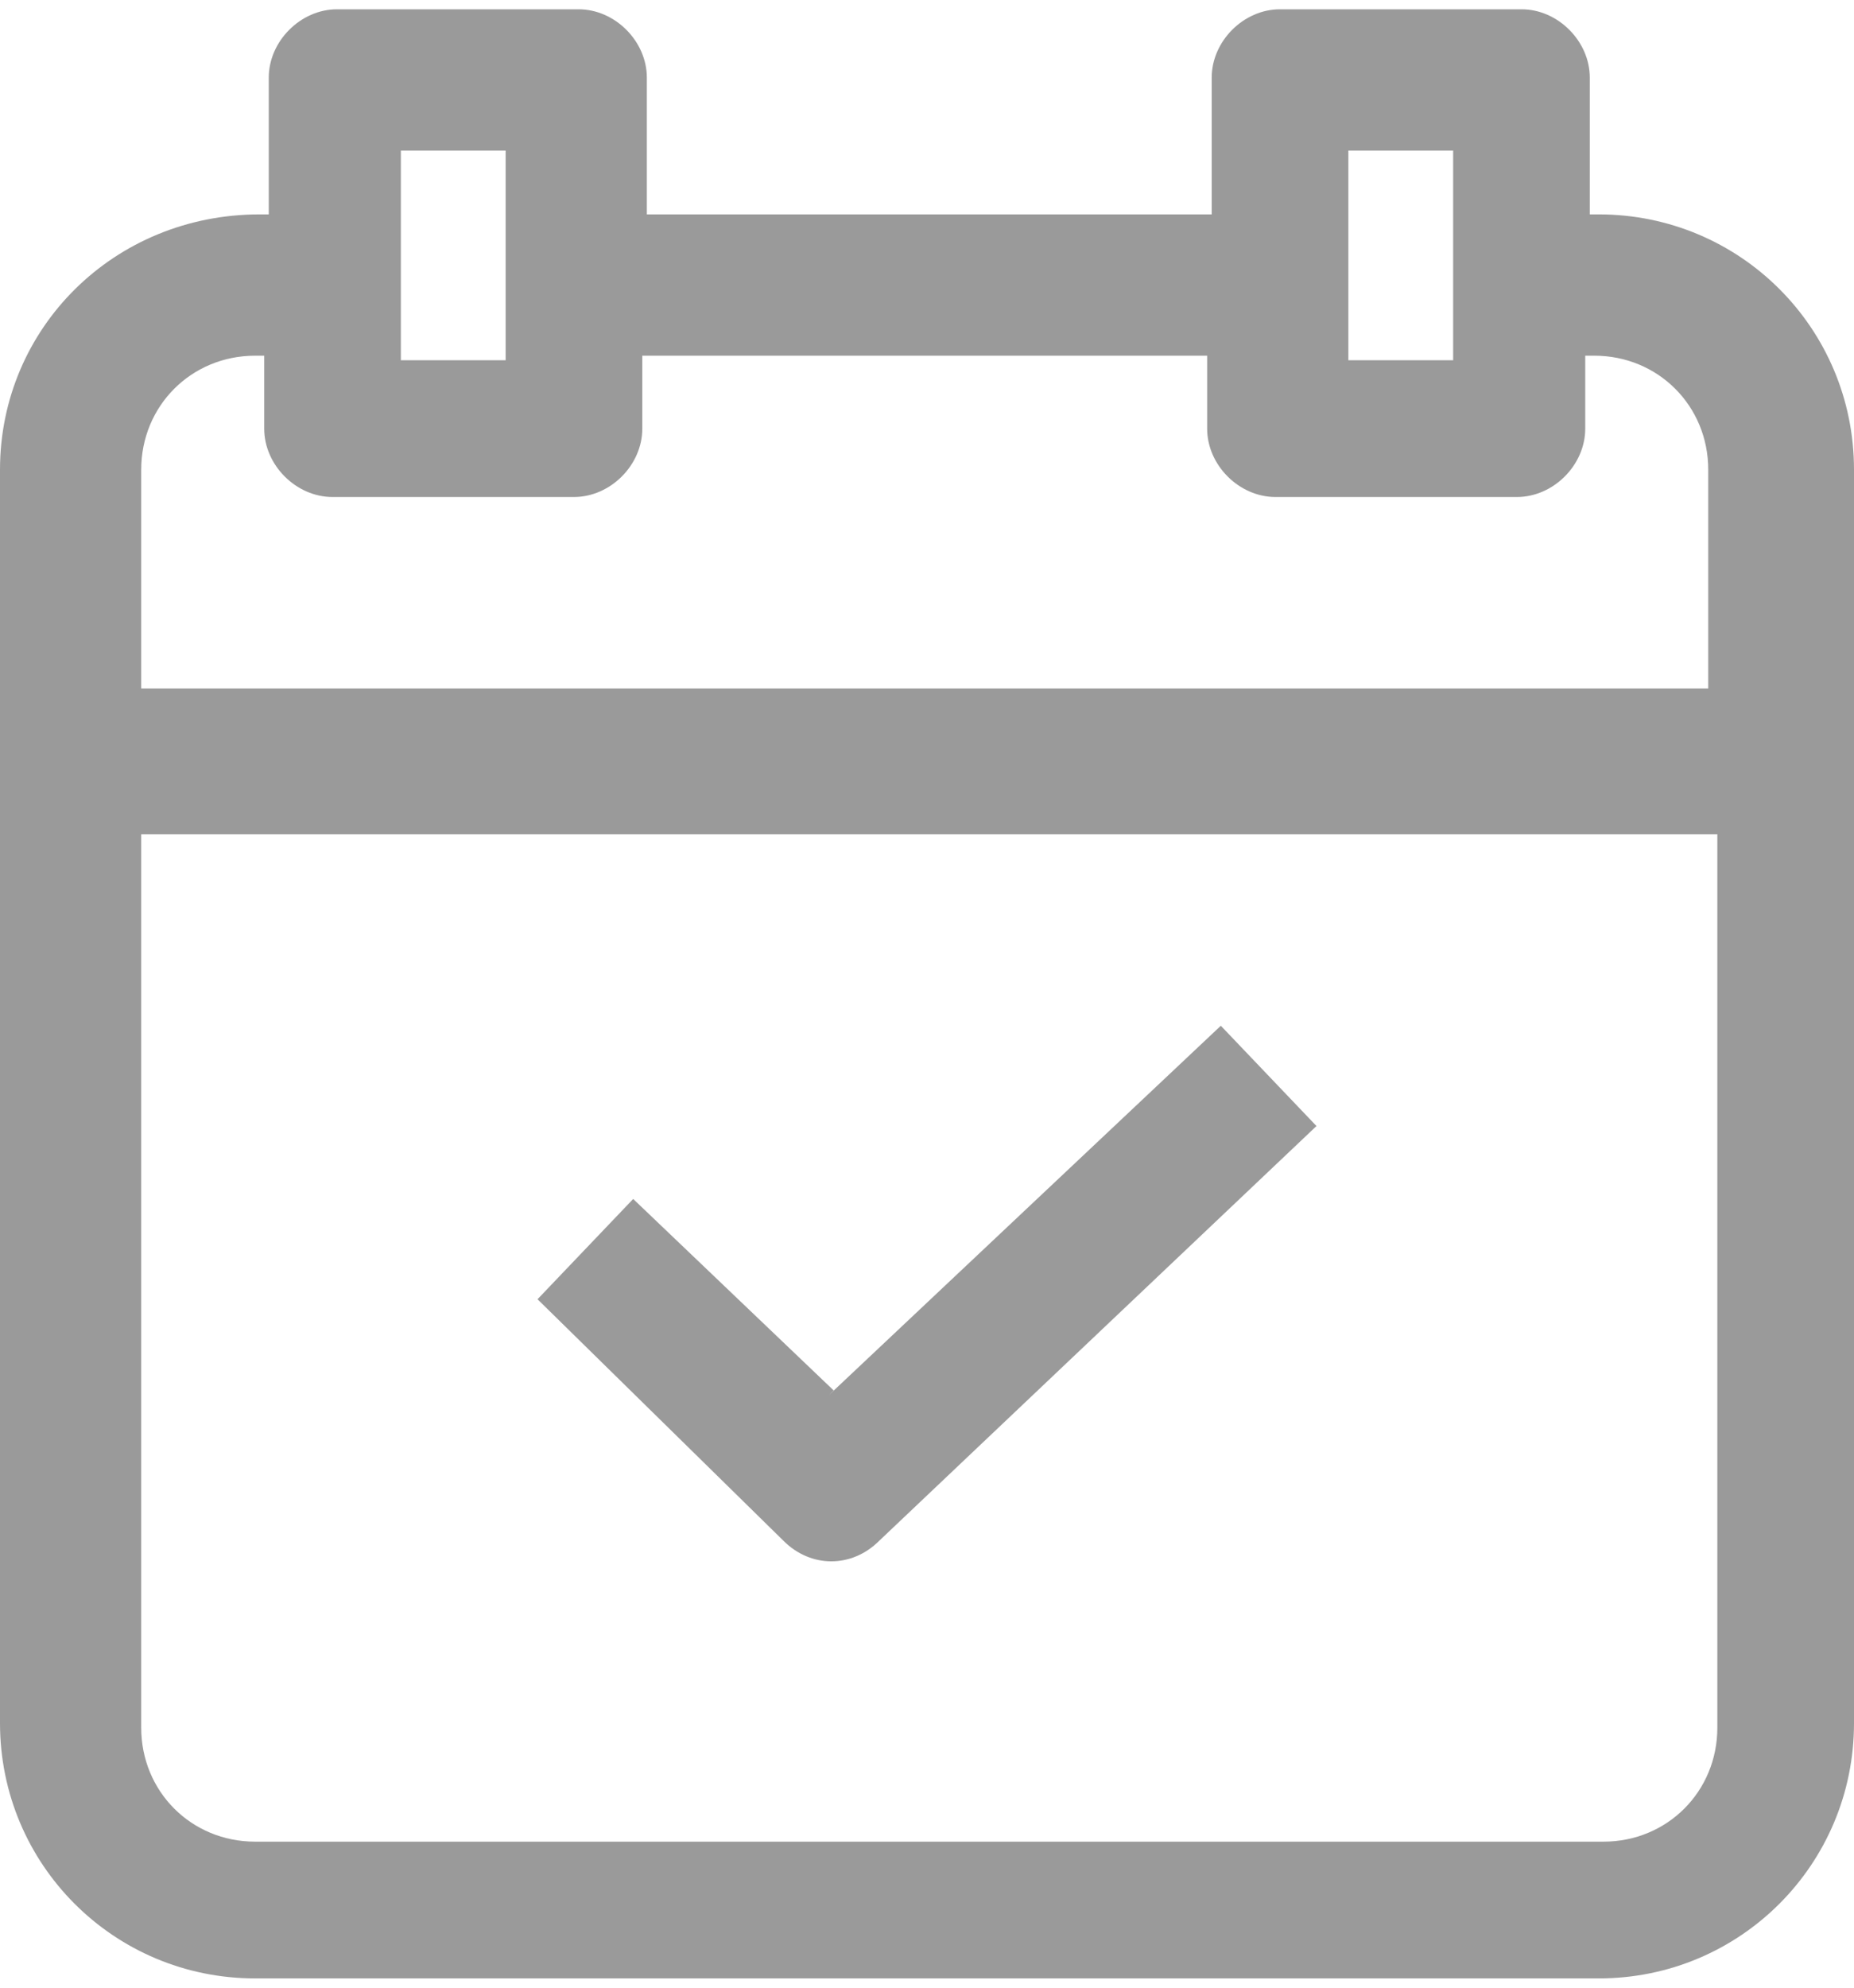 <?xml version="1.0" encoding="UTF-8"?>
<svg id="Layer_1" xmlns="http://www.w3.org/2000/svg" width="1.4cm" height="1.5cm" version="1.1" viewBox="0 0 40.7 43.2">
  <!-- Generator: Adobe Illustrator 29.3.0, SVG Export Plug-In . SVG Version: 2.1.0 Build 146)  -->
  <defs>
    <style>
      .st0 {
        fill: #9a9a9a;
      }
    </style>
  </defs>
  <path class="st0" d="M35.1,4.5h-.2V1.5c0-.8-.7-1.5-1.5-1.5h-5.3c-.8,0-1.5.7-1.5,1.5v3h-12.4V1.5c0-.8-.7-1.5-1.5-1.5h-5.3c-.8,0-1.5.7-1.5,1.5v3h-.2C2.5,4.5,0,7,0,10.1v27.5c0,3.1,2.5,5.6,5.6,5.6h29.5c3.1,0,5.6-2.5,5.6-5.6V10.1c0-3.1-2.5-5.6-5.6-5.6ZM29.6,3.1h2.3v4.6h-2.3V3.1ZM8.8,3.1h2.3v4.6h-2.3V3.1ZM5.6,7.6h.2v1.6c0,.8.7,1.5,1.5,1.5h5.3c.8,0,1.5-.7,1.5-1.5v-1.6h12.4v1.6c0,.8.7,1.5,1.5,1.5h5.3c.8,0,1.5-.7,1.5-1.5v-1.6h.2c1.4,0,2.5,1.1,2.5,2.5v4.8H3.1v-4.8c0-1.4,1.1-2.5,2.5-2.5ZM35.1,40.2H5.6c-1.4,0-2.5-1.1-2.5-2.5v-19.6h34.6v19.6c0,1.4-1.1,2.5-2.5,2.5Z"/>
  <path class="st0" d="M18.3,30.3l-4.4-4.2-2.1,2.2,5.4,5.3c.6.6,1.5.6,2.1,0l9.6-9.1-2.1-2.2-8.6,8.1Z"/>
</svg>